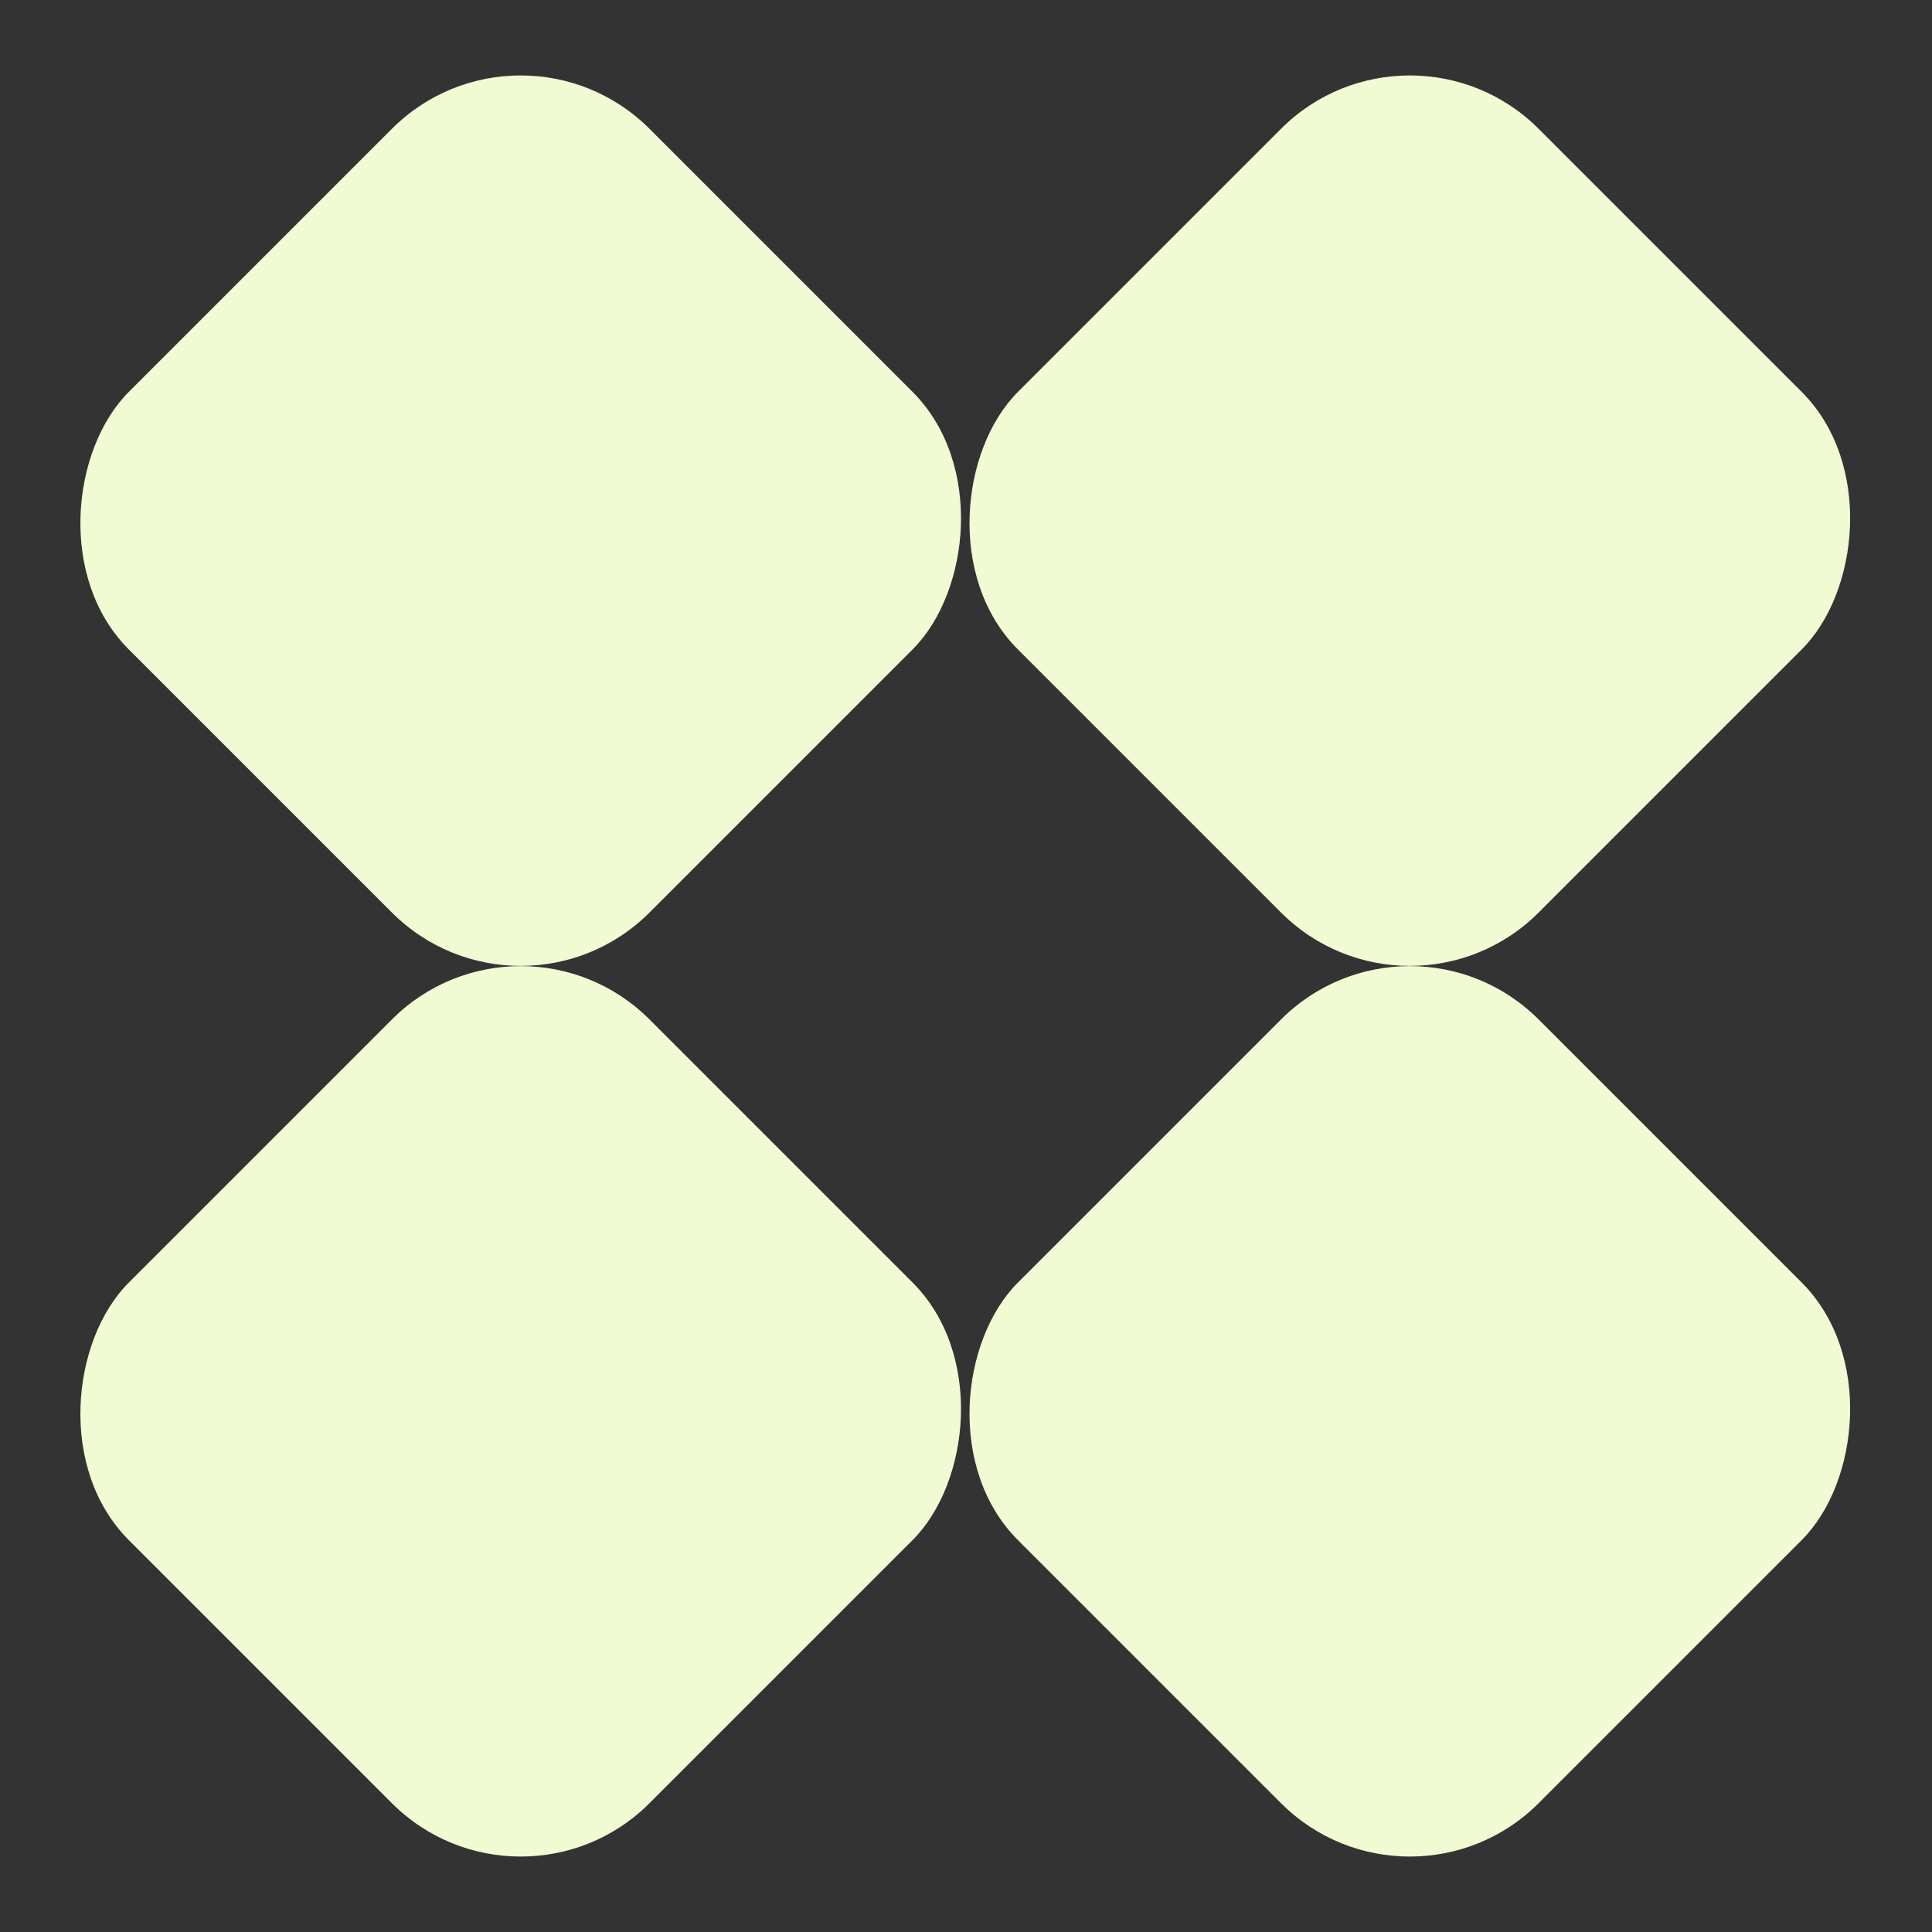 <?xml version="1.0" encoding="UTF-8"?> <svg xmlns="http://www.w3.org/2000/svg" width="86" height="86" viewBox="0 0 86 86" fill="none"><rect x="0" y="0" width="86" height="86" fill="#333333" stroke="none"/><rect x="23.178" width="32.777" height="32.777" rx="8.107" transform="rotate(45 23.178 0)" fill="#F0FAD3"></rect><rect x="23.178" y="39.646" width="32.777" height="32.777" rx="8.107" transform="rotate(45 23.178 39.646)" fill="#F0FAD3"></rect><rect x="62.756" width="32.777" height="32.777" rx="8.107" transform="rotate(45 62.756 0)" fill="#F0FAD3"></rect><rect x="62.756" y="39.646" width="32.777" height="32.777" rx="8.107" transform="rotate(45 62.756 39.646)" fill="#F0FAD3"></rect></svg> 